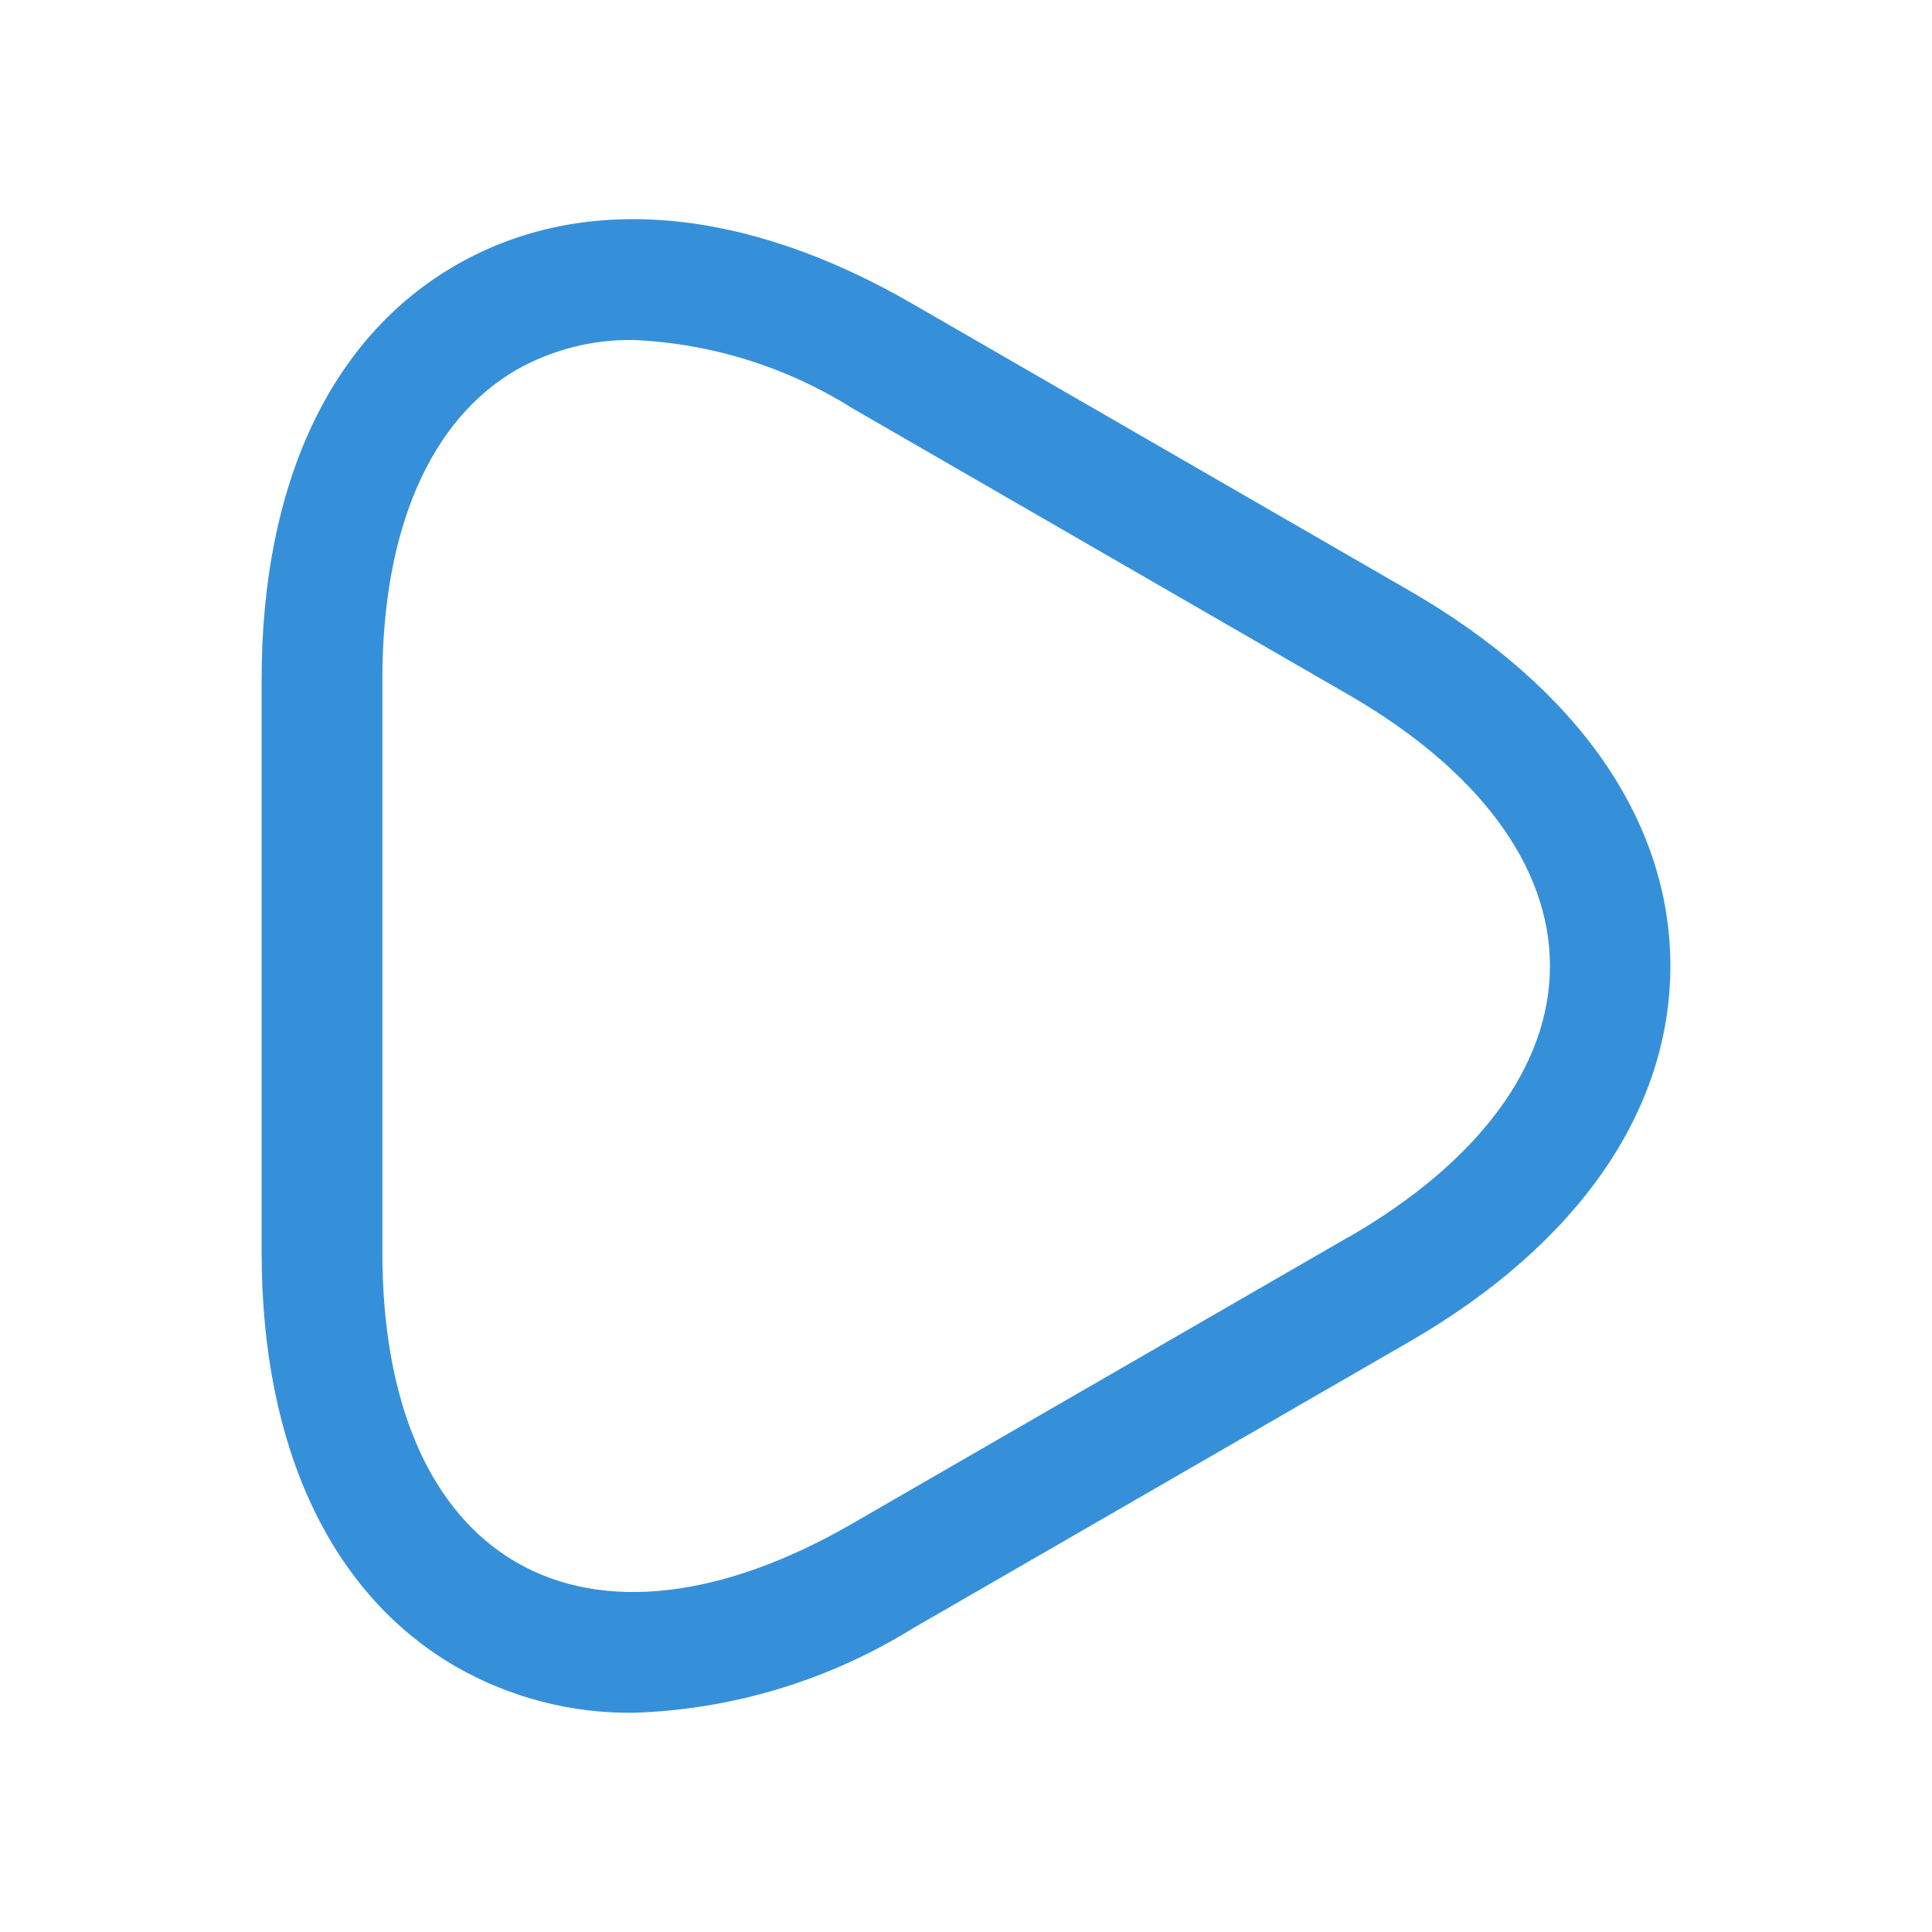 <?xml version="1.0" encoding="UTF-8"?> <svg xmlns="http://www.w3.org/2000/svg" width="123" height="123" viewBox="0 0 123 123" fill="none"> <path d="M89.688 37.581L58.066 19.326C47.345 13.129 37.054 12.263 29.033 16.876C21.013 21.488 16.657 30.857 16.657 43.244V79.754C16.657 92.142 21.059 101.51 29.054 106.123C32.486 108.08 36.378 109.089 40.329 109.044C46.623 108.841 52.754 106.989 58.108 103.673L89.729 85.418C100.45 79.227 106.344 70.724 106.344 61.499C106.344 52.274 100.45 43.772 89.688 37.581ZM85.844 78.76L54.223 97.021C45.971 101.782 38.397 102.658 32.877 99.465C27.358 96.272 24.344 89.282 24.344 79.754V43.244C24.344 33.717 27.383 26.721 32.898 23.533C35.165 22.256 37.732 21.605 40.334 21.647C45.267 21.86 50.061 23.353 54.243 25.978L85.865 44.238C94.116 49.004 98.677 55.129 98.677 61.499C98.677 67.87 94.116 73.994 85.865 78.76H85.844Z" fill="#3690D9"></path> </svg> 